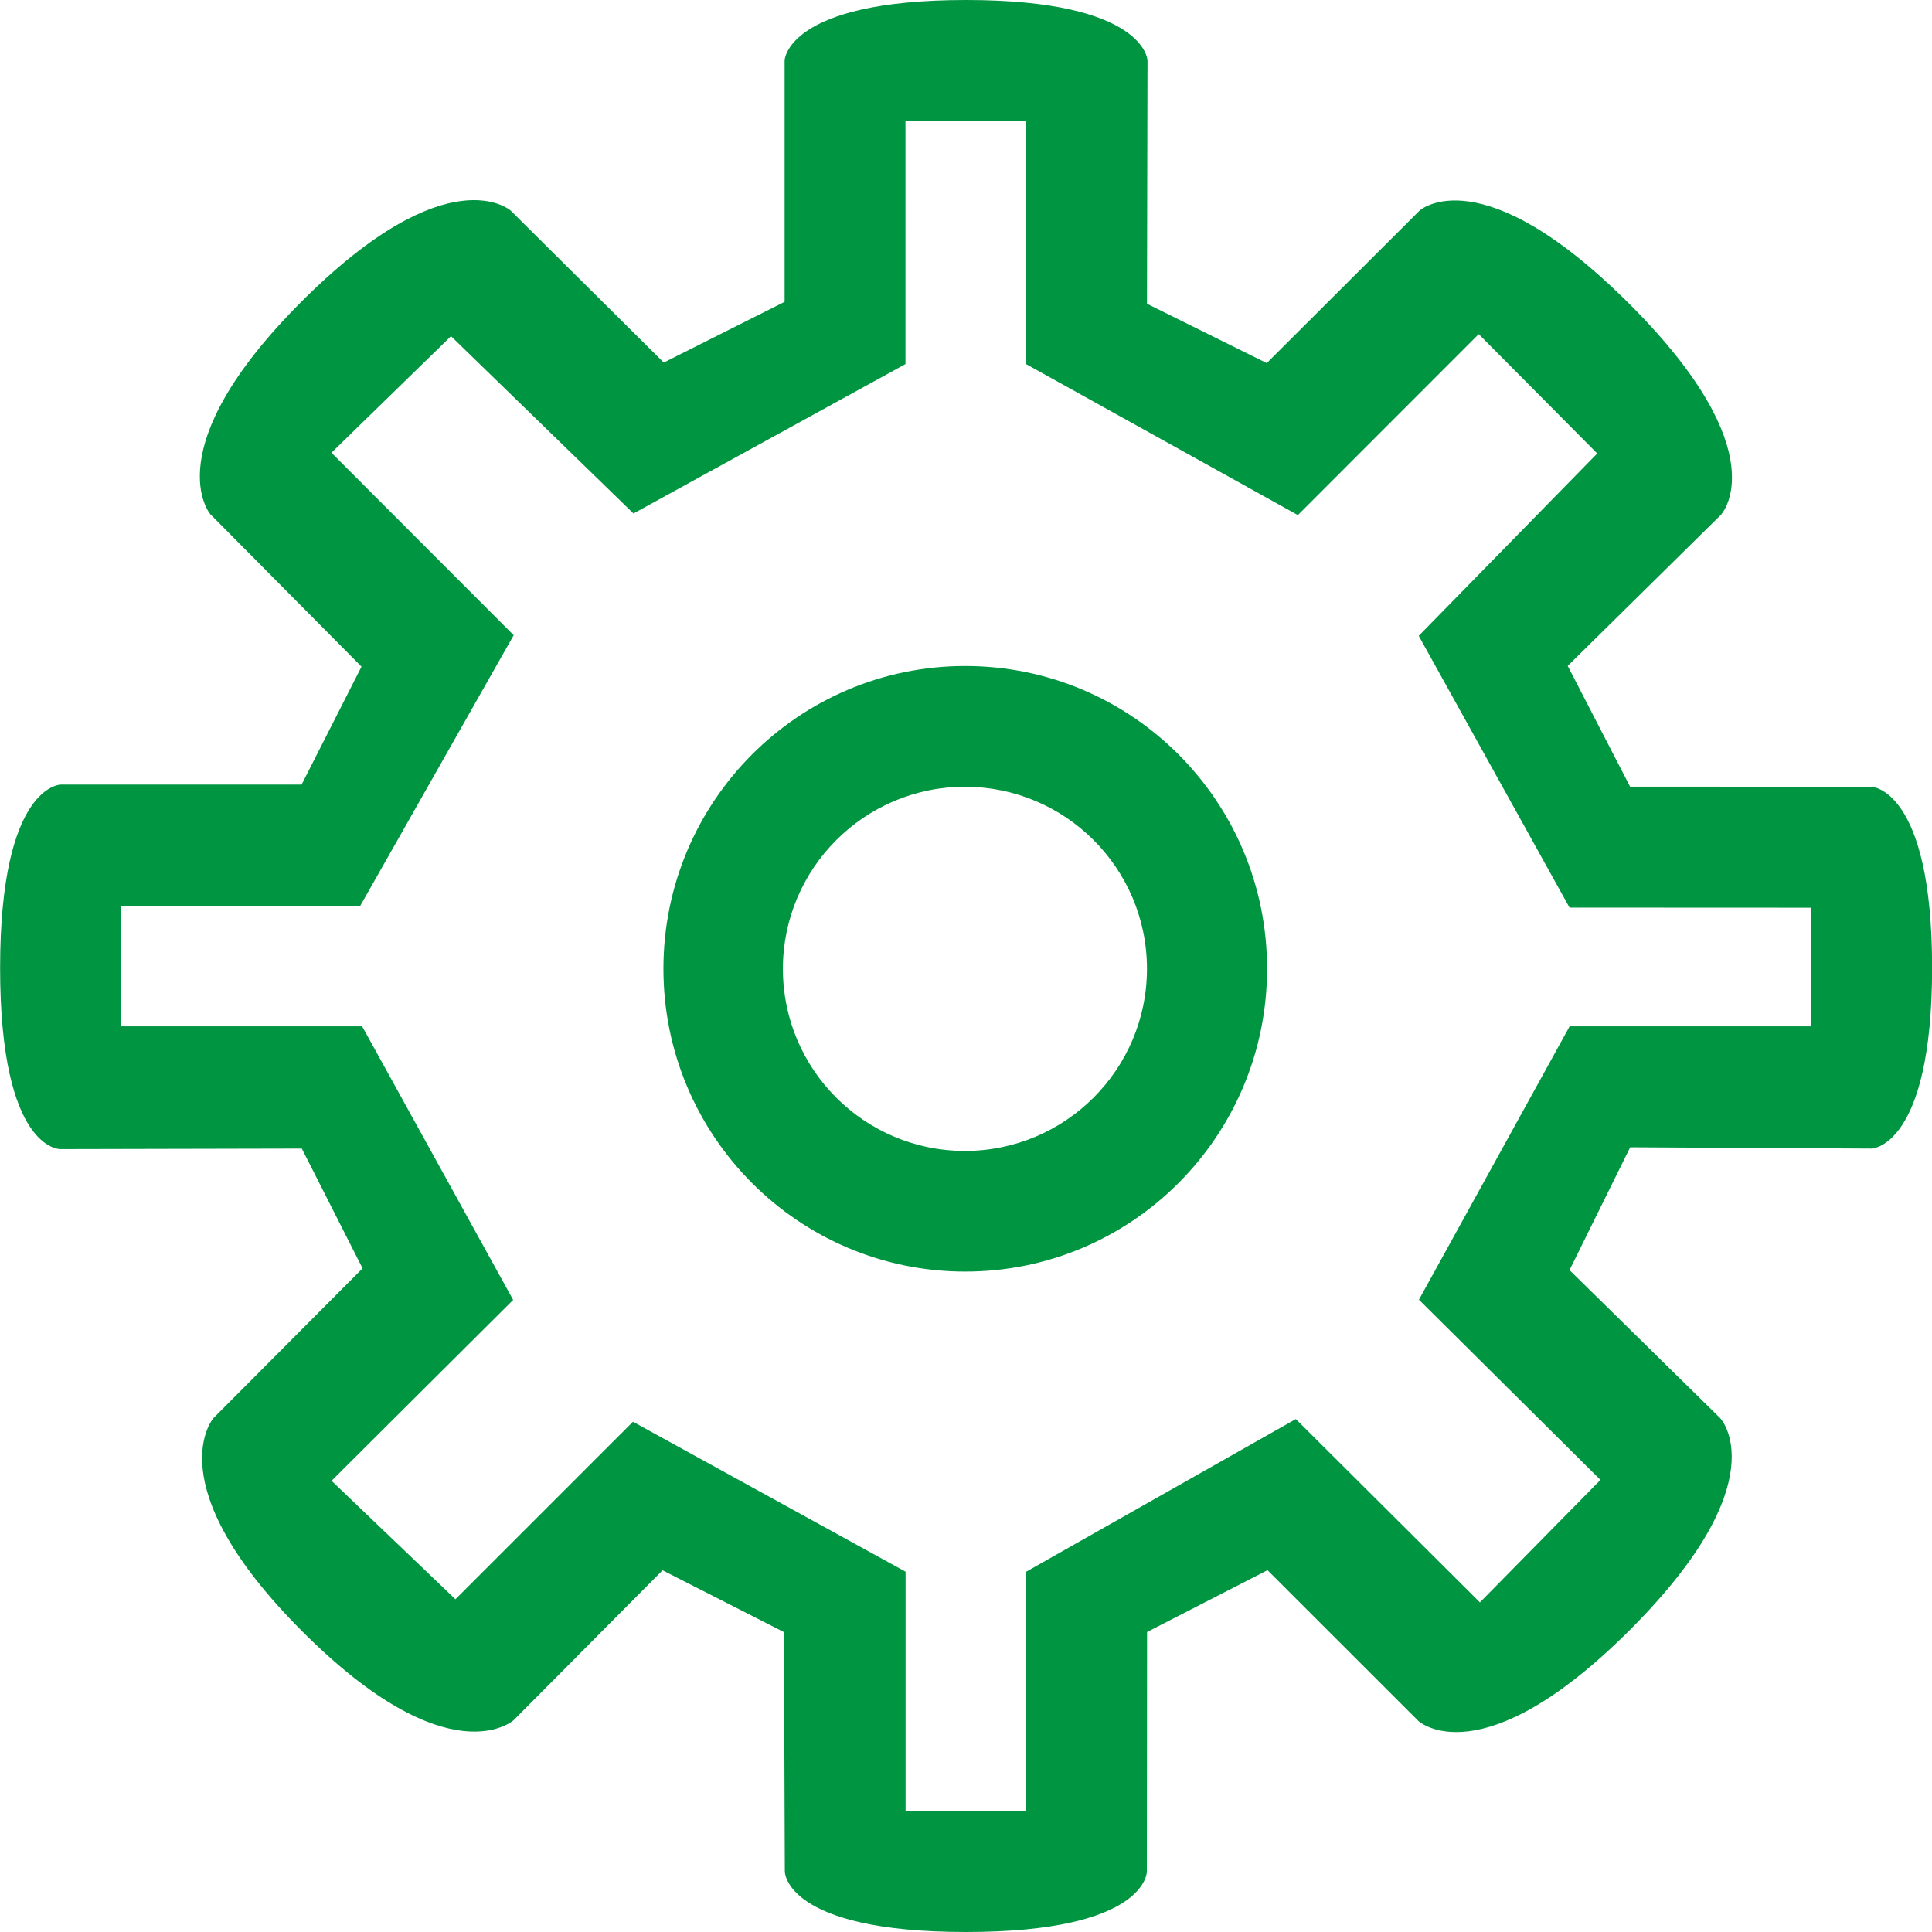 <?xml version="1.0" encoding="utf-8"?>
<!-- Generator: Adobe Illustrator 16.0.0, SVG Export Plug-In . SVG Version: 6.00 Build 0)  -->
<!DOCTYPE svg PUBLIC "-//W3C//DTD SVG 1.1//EN" "http://www.w3.org/Graphics/SVG/1.1/DTD/svg11.dtd">
<svg version="1.1" id="圖層_1" xmlns="http://www.w3.org/2000/svg" xmlns:xlink="http://www.w3.org/1999/xlink" x="0px" y="0px"
	 width="18px" height="18px" viewBox="0 0 18 18" enable-background="new 0 0 18 18" xml:space="preserve">
<g>
	<g>
		<path fill-rule="evenodd" clip-rule="evenodd" fill="#009540" d="M8.993,6.205c-1.553,0-2.812,1.263-2.812,2.821
			c0,1.558,1.26,2.821,2.812,2.821c1.554,0,2.812-1.264,2.812-2.821C11.806,7.468,10.547,6.205,8.993,6.205z M8.99,10.723
			c-0.937,0-1.696-0.76-1.696-1.696S8.054,7.33,8.99,7.33s1.696,0.76,1.696,1.696S9.927,10.723,8.99,10.723z M17.437,7.33
			l-2.25-0.001l-0.581-1.125l1.428-1.408c0,0,0.538-0.573-0.851-1.962s-1.957-0.872-1.957-0.872l-1.424,1.421L10.686,2.83
			l0.005-2.268c0,0-0.021-0.562-1.691-0.562s-1.69,0.562-1.69,0.562v2.25L6.184,3.378L4.759,1.963c0,0-0.579-0.524-1.95,0.847
			c-1.371,1.372-0.85,1.98-0.85,1.98l1.409,1.421L2.81,7.31H0.565c0,0-0.564,0.003-0.564,1.708s0.561,1.688,0.561,1.688l2.25-0.005
			l0.566,1.116l-1.389,1.395c0,0-0.543,0.617,0.828,1.988s1.969,0.826,1.969,0.826l1.387-1.396l1.131,0.576l0.008,2.232
			c0,0,0,0.562,1.688,0.562s1.685-0.562,1.685-0.562l0.002-2.233l1.122-0.576l1.406,1.405c0,0,0.582,0.54,1.971-0.849
			s0.842-1.971,0.842-1.971l-1.405-1.381l0.565-1.144l2.251,0.012c0,0,0.562-0.015,0.562-1.685S17.437,7.33,17.437,7.33z
			 M16.874,9.562h-2.25l-1.404,2.547l1.691,1.679l-1.123,1.141l-1.715-1.708l-2.512,1.422v2.232H8.437v-2.232l-2.54-1.397
			l-1.654,1.654l-1.154-1.104l1.692-1.685L3.374,9.562h-2.25v-1.12L3.356,8.44l1.43-2.522l-1.698-1.7l1.114-1.086l1.7,1.652
			l2.534-1.392V1.125h1.125v2.268l2.531,1.406l1.685-1.686l1.104,1.112l-1.663,1.699l1.405,2.532l2.25,0.001V9.562z"/>
	</g>
</g>
</svg>
